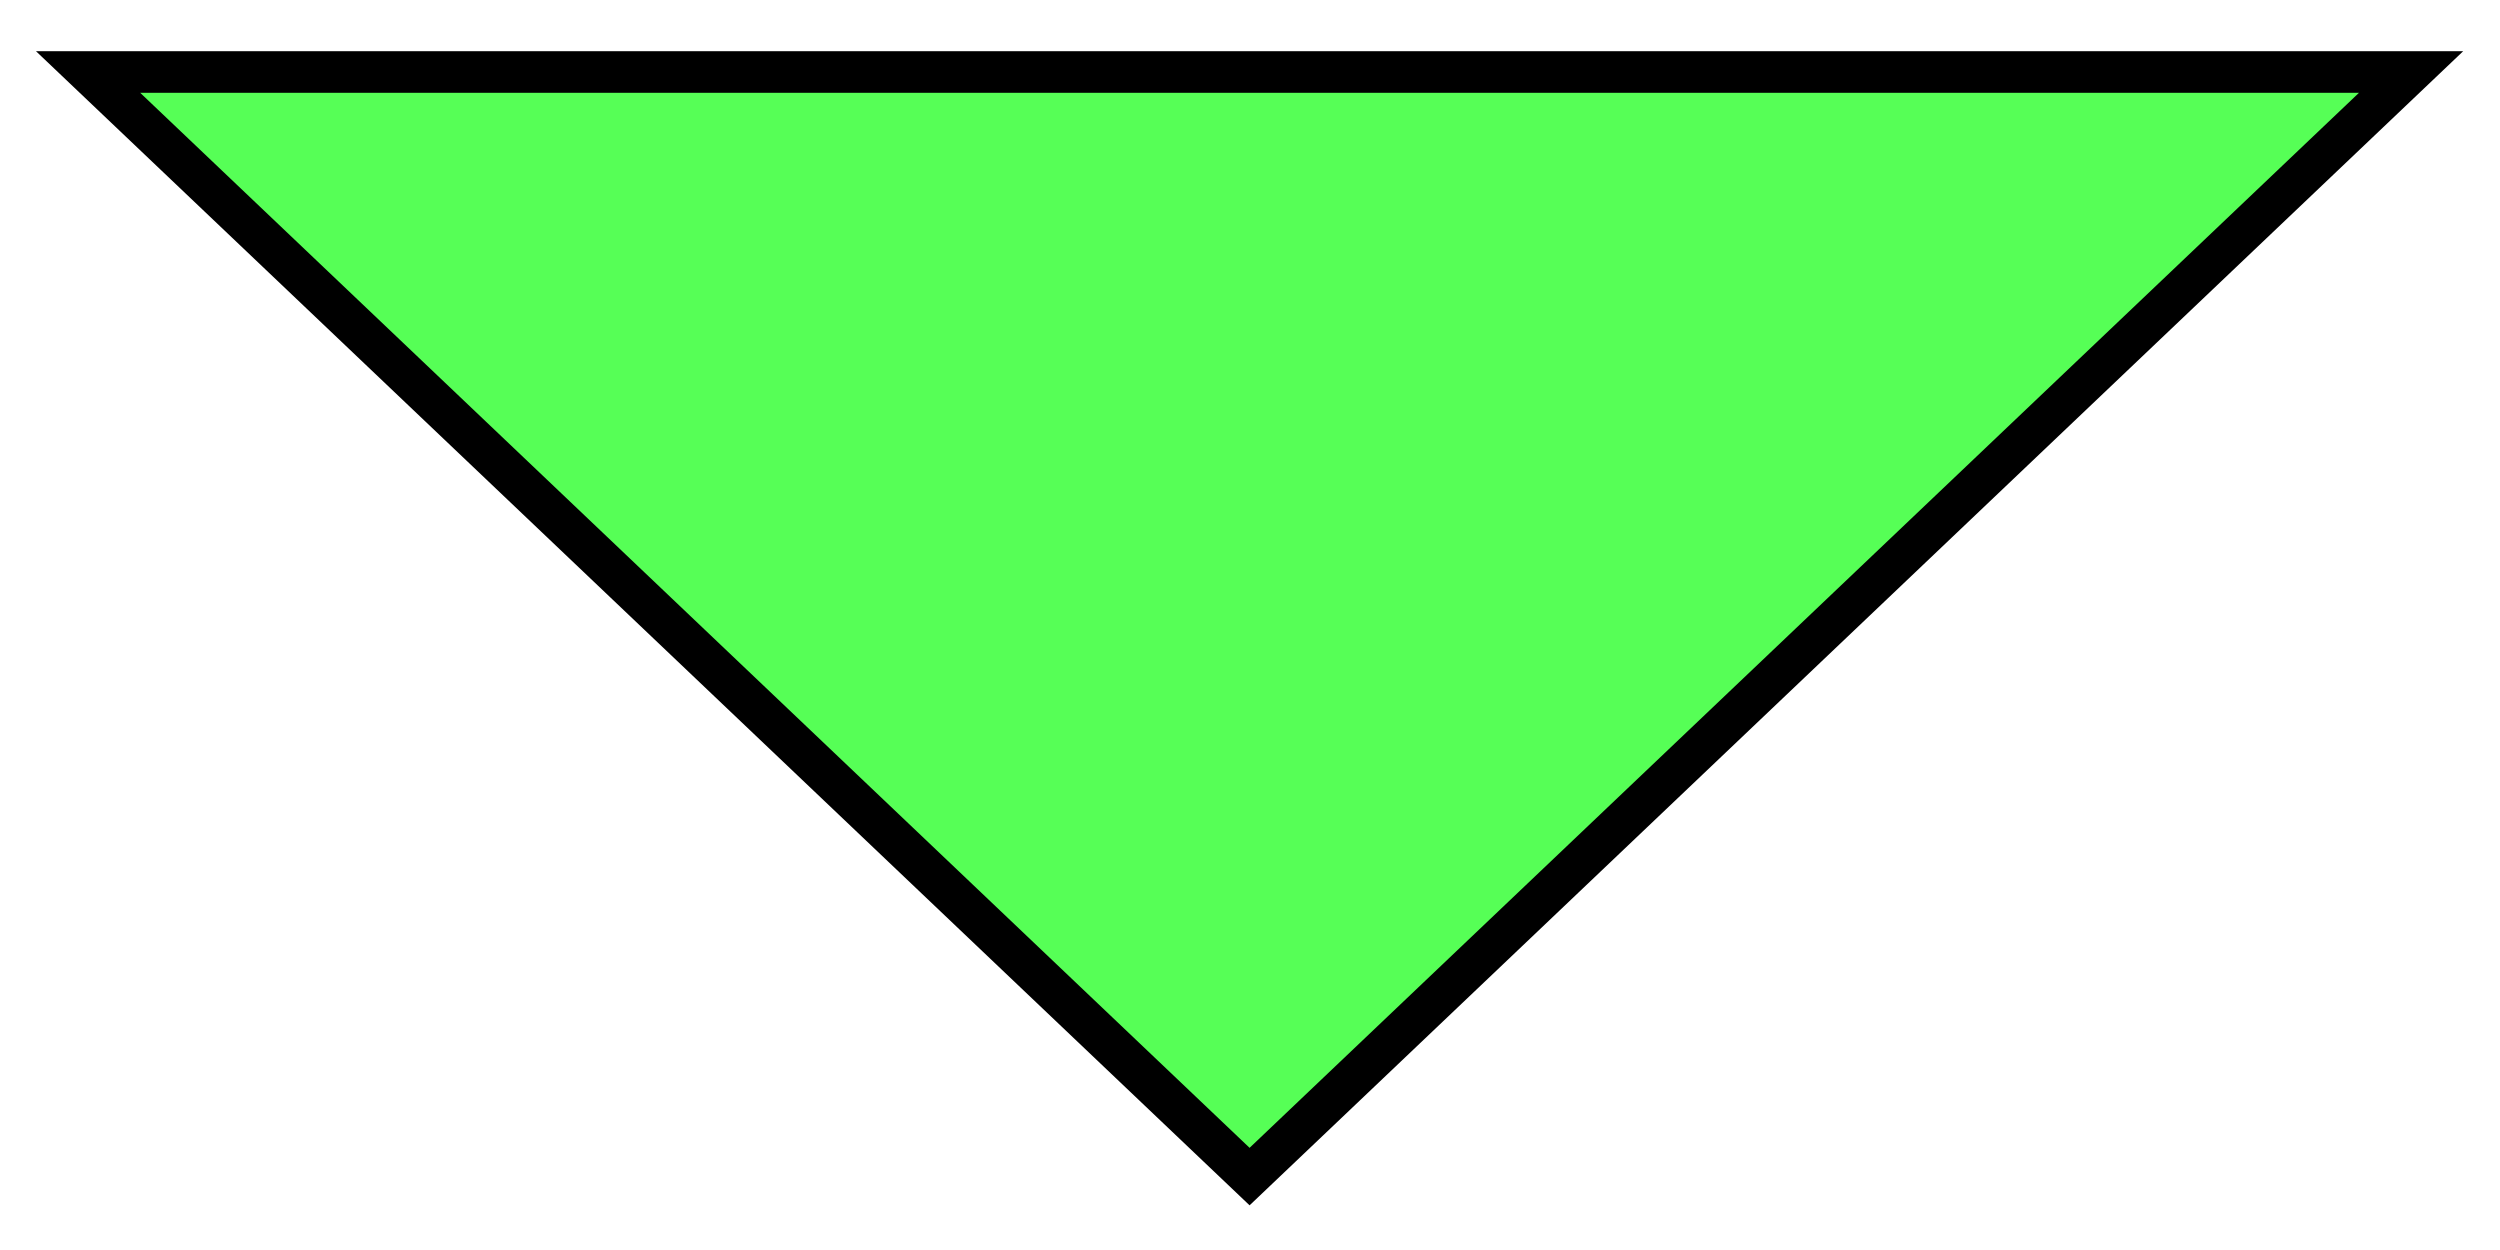 <?xml version="1.0" encoding="UTF-8"?>
<svg width="30" height="15" xmlns="http://www.w3.org/2000/svg" xmlns:svg="http://www.w3.org/2000/svg">
 <g>
  <title>Layer 1</title>
  <g transform="rotate(180 14.996,7.491) " id="svg_1">
   <path fill="#56ff56" stroke-width="0.5" d="m1.059,14.118l13.938,-13.255l13.938,13.255l-27.875,0z" id="svg_3" stroke="#000000"/>
  </g>
 </g>
</svg>